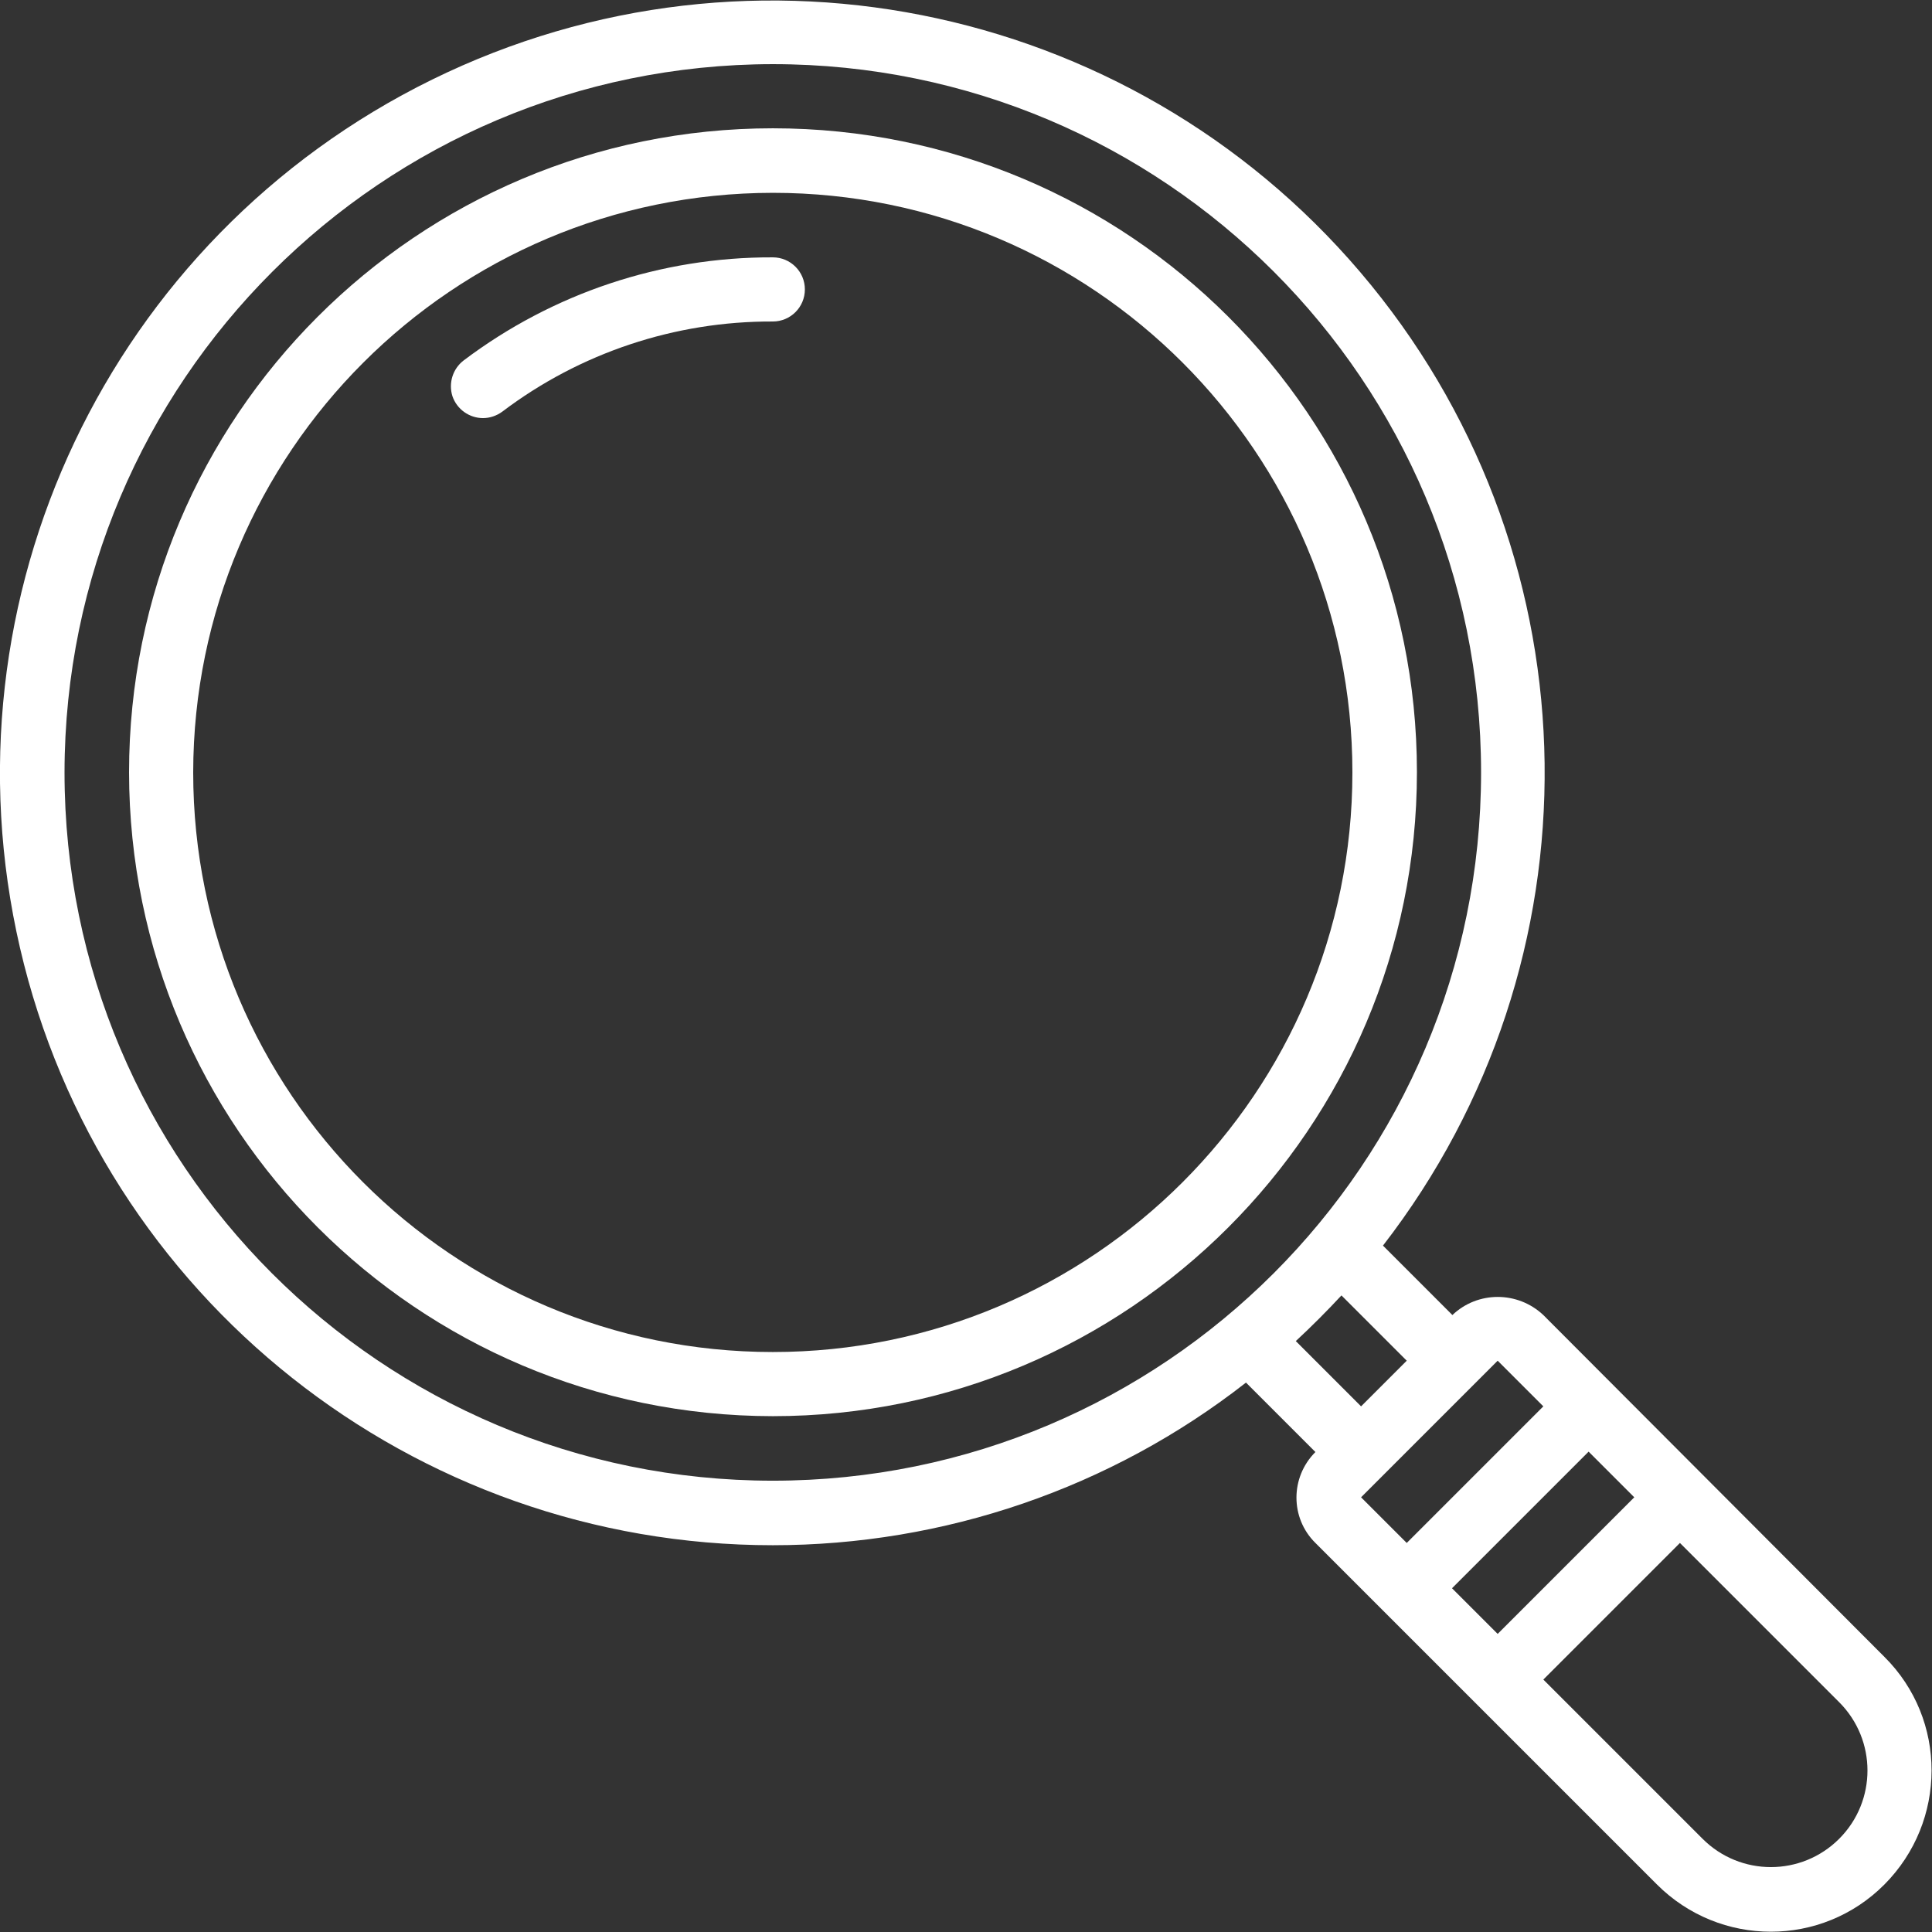 <?xml version="1.0" encoding="utf-8"?>
<!-- Generator: Adobe Illustrator 27.3.0, SVG Export Plug-In . SVG Version: 6.00 Build 0)  -->
<svg version="1.1" id="Capa_1" xmlns="http://www.w3.org/2000/svg" xmlns:xlink="http://www.w3.org/1999/xlink" x="0px" y="0px"
	 viewBox="0 0 512 512" style="enable-background:new 0 0 512 512;" xml:space="preserve">
<rect x="0" y="0" width="512" height="512" fill="#333333" stroke="none"/>
<style type="text/css">
	.st0{fill:#FFFFFF;}
	.st1{fill-rule:evenodd;clip-rule:evenodd;fill:#FFFFFF;}
</style>
<g>
	<g id="Page-1_1_">
		<g id="_x30_02---Search" transform="translate(-1)">
			<path id="Shape_3_" class="st0" d="M205.8,409.5c45.4,0,89.6-15.1,125.4-43.1l18.4,18.4c-6.7,6.7-6.7,17.5,0,24.1l90.5,90.5
				c16.7,16.7,43.7,16.7,60.3,0s16.7-43.7,0-60.3L410,348.5c-6.8-6.4-17.4-6.4-24.1,0l-18.4-18.4c58.3-75.3,57-180.8-3.2-254.6
				S201-20.9,115.5,21.1S-15.2,158.4,6.3,251.2S110.6,409.5,205.8,409.5L205.8,409.5z M434.1,396.8L397.9,433l-12.1-12.1l36.2-36.2
				L434.1,396.8z M488.4,487.3c-10,10-26.2,10-36.2,0L410,445.1l36.2-36.2l42.2,42.2C498.4,461.1,498.4,477.3,488.4,487.3z
				 M410,372.7l-36.2,36.2l-12.1-12.1l36.2-36.2L410,372.7z M373.8,360.6l-12.1,12.1l-17.3-17.3c4.2-3.9,8.2-7.9,12.1-12.1
				L373.8,360.6z M205.8,17c103.7,0,187.7,84,187.7,187.7s-84,187.7-187.7,187.7s-187.7-84-187.7-187.7
				C18.2,101.1,102.2,17.1,205.8,17z"/>
			<path id="Shape_2_" class="st0" d="M205.8,375.3c94.2,0,170.7-76.4,170.7-170.7S300.1,34,205.8,34S35.2,110.4,35.2,204.7
				C35.3,298.9,111.6,375.2,205.8,375.3z M205.8,51.1c84.8,0,153.6,68.8,153.6,153.6s-68.8,153.6-153.6,153.6S52.2,289.5,52.2,204.7
				C52.3,119.9,121,51.2,205.8,51.1L205.8,51.1z"/>
			<path id="Path_2_" class="st1" d="M129,110.8c1.8,0,3.6-0.6,5.1-1.7c20.6-15.6,45.8-24,71.7-23.9c4.7,0,8.5-3.8,8.5-8.5
				c0-4.7-3.8-8.5-8.5-8.5c-29.6-0.1-58.3,9.5-81.9,27.3c-2.9,2.2-4.1,6-3,9.5C122.1,108.5,125.4,110.8,129,110.8L129,110.8z"/>
		</g>
	</g>
</g>
</svg>
